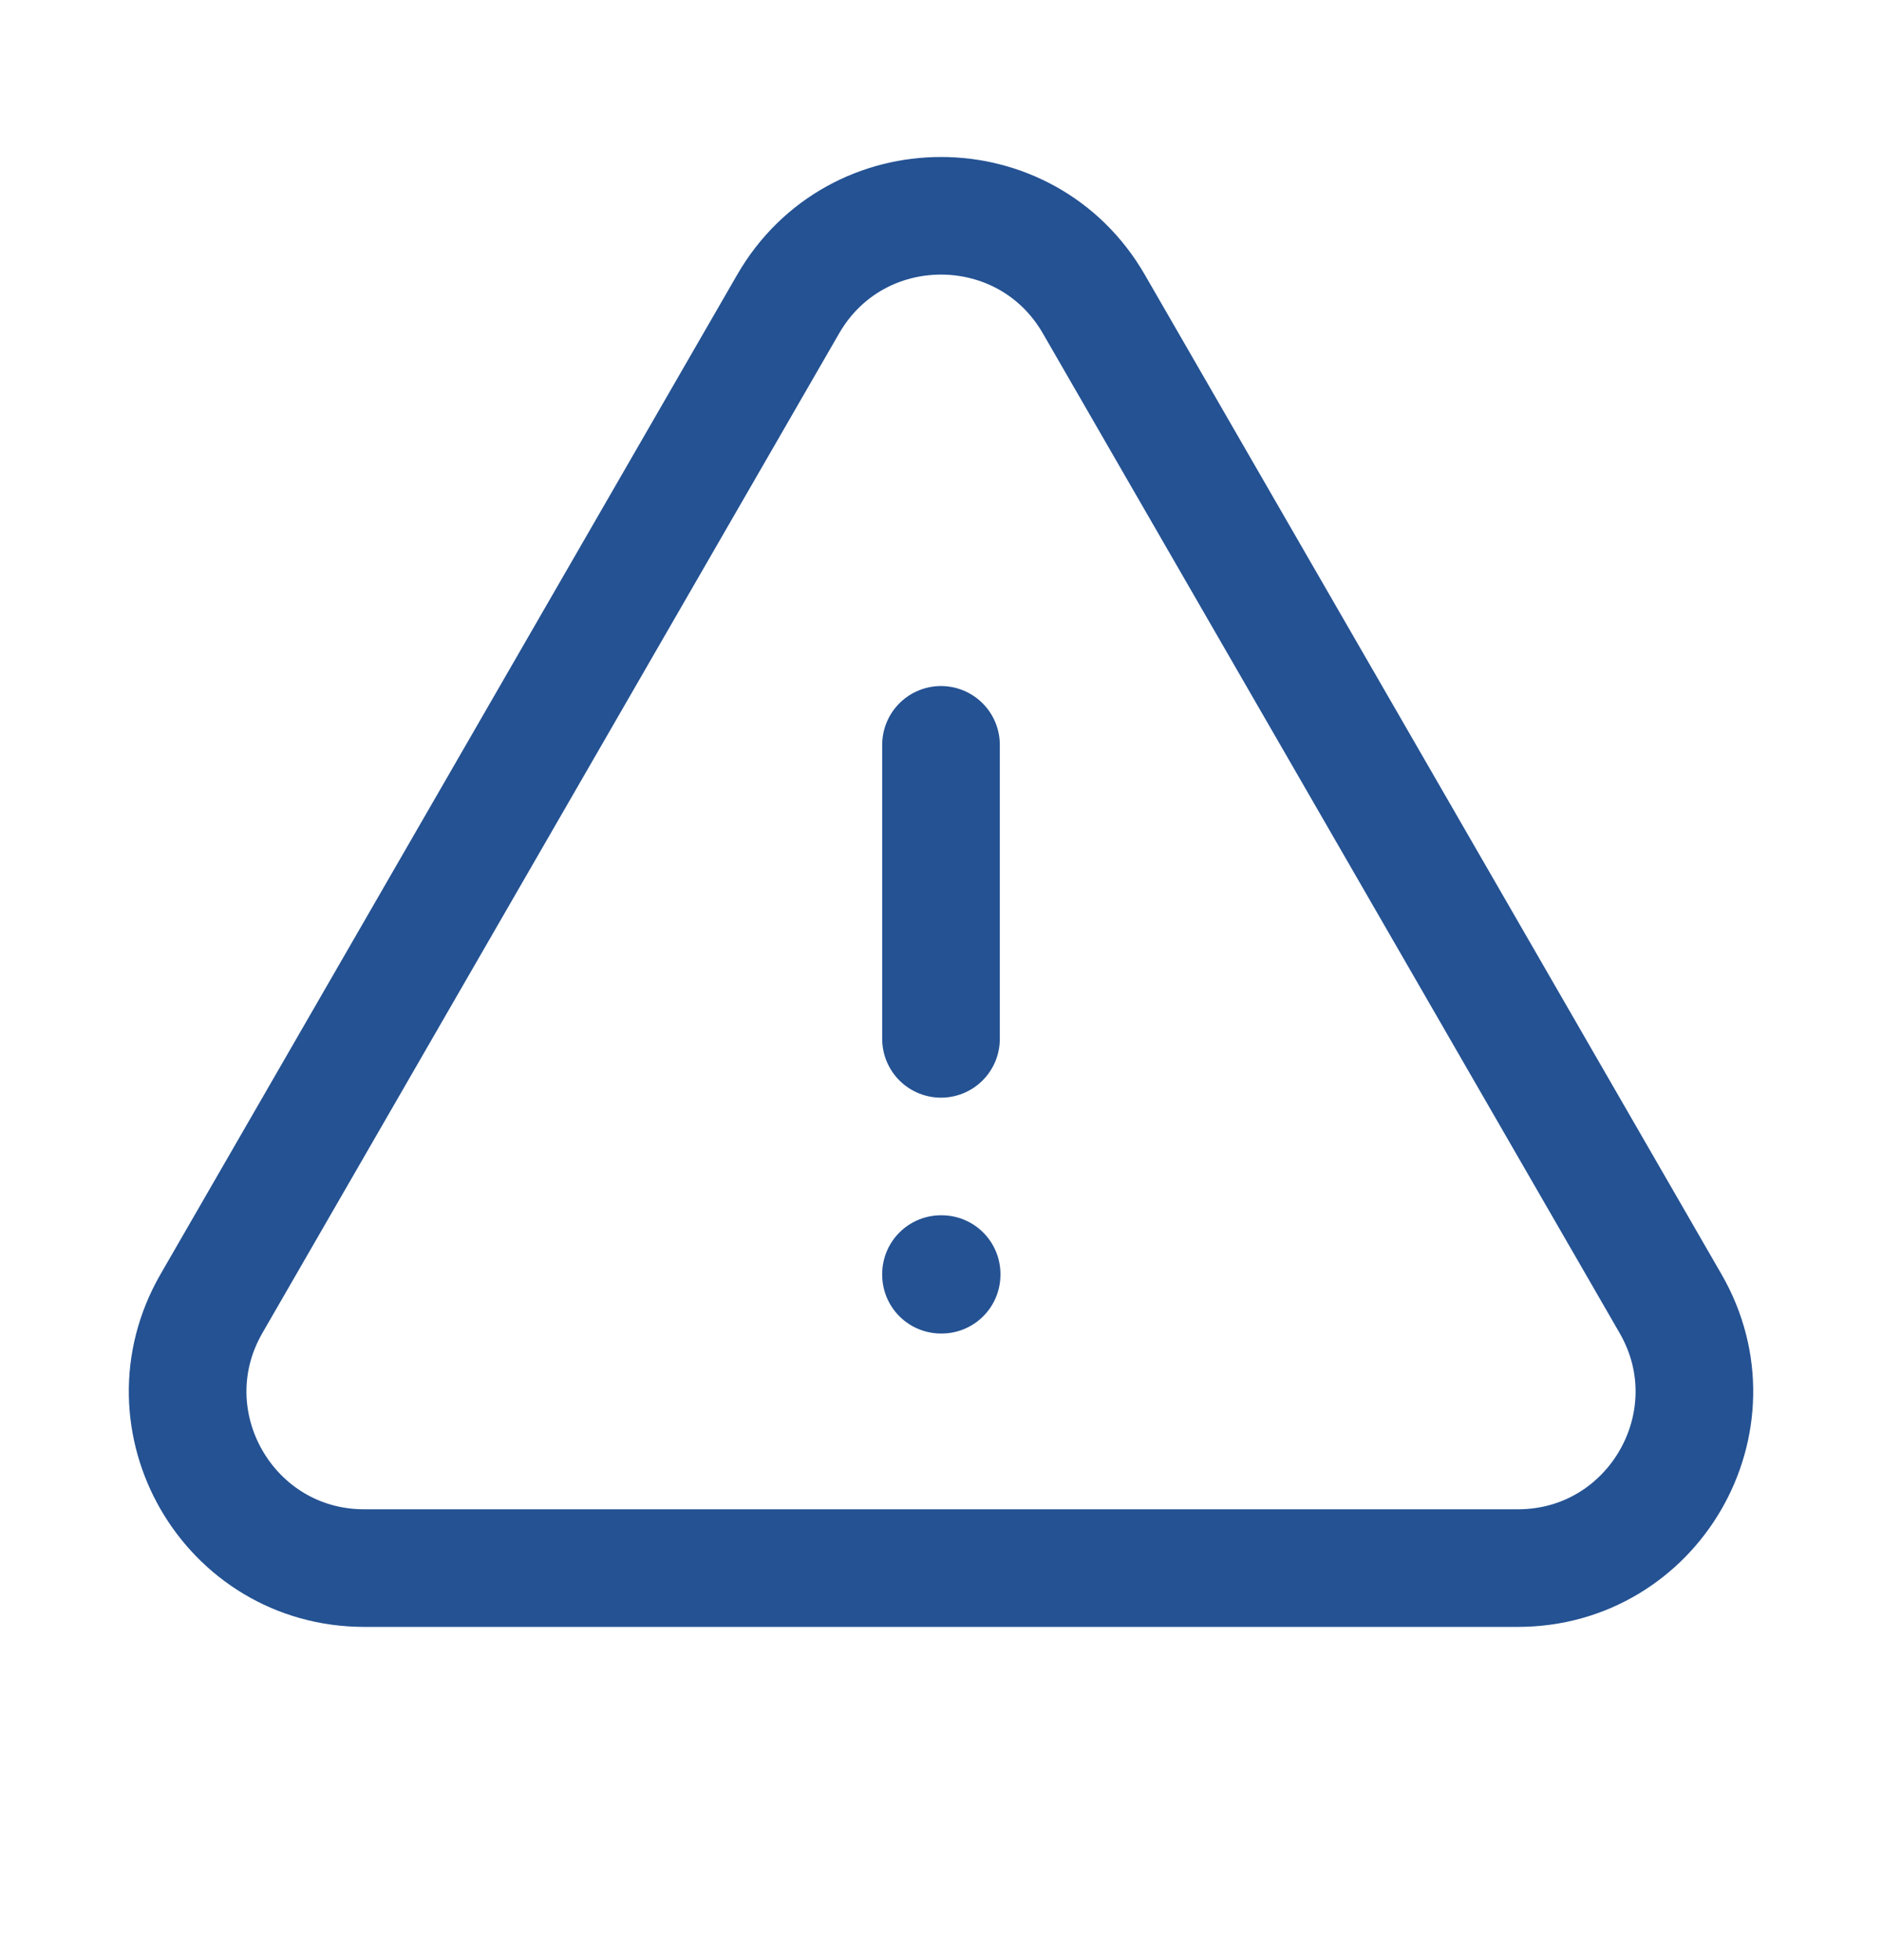 <svg width="24" height="25" viewBox="0 0 24 25" fill="none" xmlns="http://www.w3.org/2000/svg">
<path d="M12 9.5V13.25M2.697 16.626C1.832 18.126 2.914 20 4.646 20H19.355C21.086 20 22.169 18.126 21.303 16.626L13.949 3.878C13.083 2.377 10.917 2.377 10.051 3.878L2.697 16.626ZM12 16.25H12.008V16.258H12V16.25Z" stroke="#245293" stroke-width="1.5" stroke-linecap="round" stroke-linejoin="round"/>
</svg>
